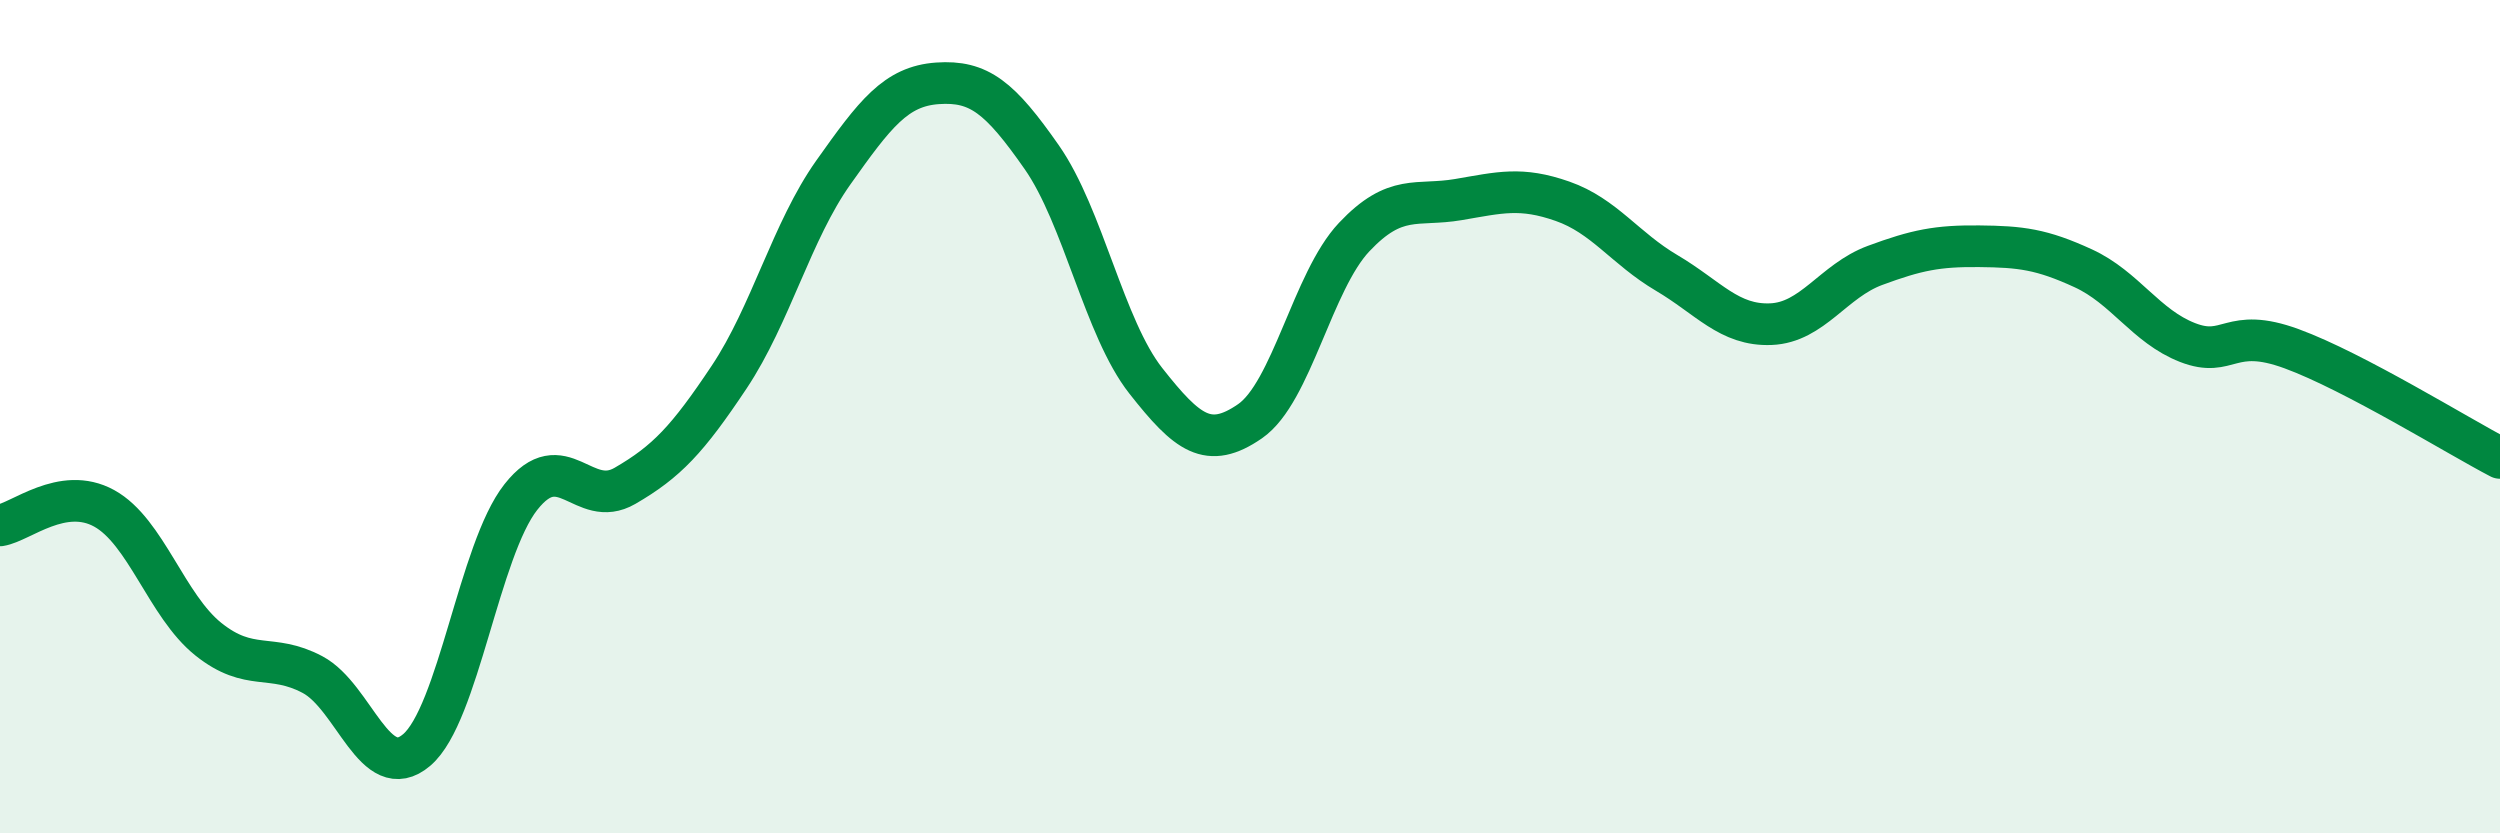 
    <svg width="60" height="20" viewBox="0 0 60 20" xmlns="http://www.w3.org/2000/svg">
      <path
        d="M 0,12.61 C 0.5,12.53 1.5,11.65 2.5,12.2 C 3.5,12.75 4,14.54 5,15.34 C 6,16.14 6.5,15.66 7.5,16.19 C 8.5,16.72 9,18.85 10,18 C 11,17.15 11.5,13.2 12.5,11.93 C 13.5,10.66 14,12.24 15,11.66 C 16,11.08 16.5,10.55 17.5,9.05 C 18.5,7.55 19,5.55 20,4.14 C 21,2.73 21.5,2.07 22.5,2 C 23.5,1.93 24,2.34 25,3.77 C 26,5.2 26.5,7.87 27.5,9.14 C 28.5,10.41 29,10.8 30,10.11 C 31,9.42 31.5,6.75 32.5,5.69 C 33.5,4.63 34,4.96 35,4.79 C 36,4.62 36.5,4.48 37.5,4.83 C 38.5,5.18 39,5.96 40,6.55 C 41,7.14 41.5,7.82 42.5,7.78 C 43.5,7.74 44,6.74 45,6.37 C 46,6 46.5,5.9 47.5,5.91 C 48.5,5.92 49,5.98 50,6.44 C 51,6.9 51.5,7.83 52.5,8.22 C 53.5,8.61 53.5,7.82 55,8.37 C 56.5,8.92 59,10.47 60,10.99L60 20L0 20Z"
        fill="#008740"
        opacity="0.1"
        stroke-linecap="round"
        stroke-linejoin="round"
      />
      <path
        d="M 0,12.61 C 0.5,12.53 1.5,11.65 2.5,12.2 C 3.5,12.75 4,14.54 5,15.34 C 6,16.14 6.5,15.66 7.5,16.19 C 8.5,16.72 9,18.85 10,18 C 11,17.15 11.5,13.2 12.5,11.93 C 13.5,10.66 14,12.24 15,11.66 C 16,11.08 16.5,10.55 17.5,9.05 C 18.5,7.55 19,5.55 20,4.14 C 21,2.73 21.5,2.07 22.5,2 C 23.5,1.93 24,2.34 25,3.77 C 26,5.2 26.5,7.87 27.5,9.14 C 28.5,10.41 29,10.8 30,10.11 C 31,9.42 31.5,6.75 32.5,5.69 C 33.5,4.63 34,4.96 35,4.79 C 36,4.62 36.5,4.48 37.5,4.83 C 38.5,5.18 39,5.96 40,6.55 C 41,7.14 41.5,7.82 42.5,7.78 C 43.5,7.74 44,6.74 45,6.37 C 46,6 46.5,5.9 47.5,5.91 C 48.5,5.92 49,5.98 50,6.44 C 51,6.9 51.5,7.83 52.5,8.22 C 53.5,8.61 53.5,7.82 55,8.37 C 56.5,8.92 59,10.47 60,10.99"
        stroke="#008740"
        stroke-width="1"
        fill="none"
        stroke-linecap="round"
        stroke-linejoin="round"
      />
    </svg>
  